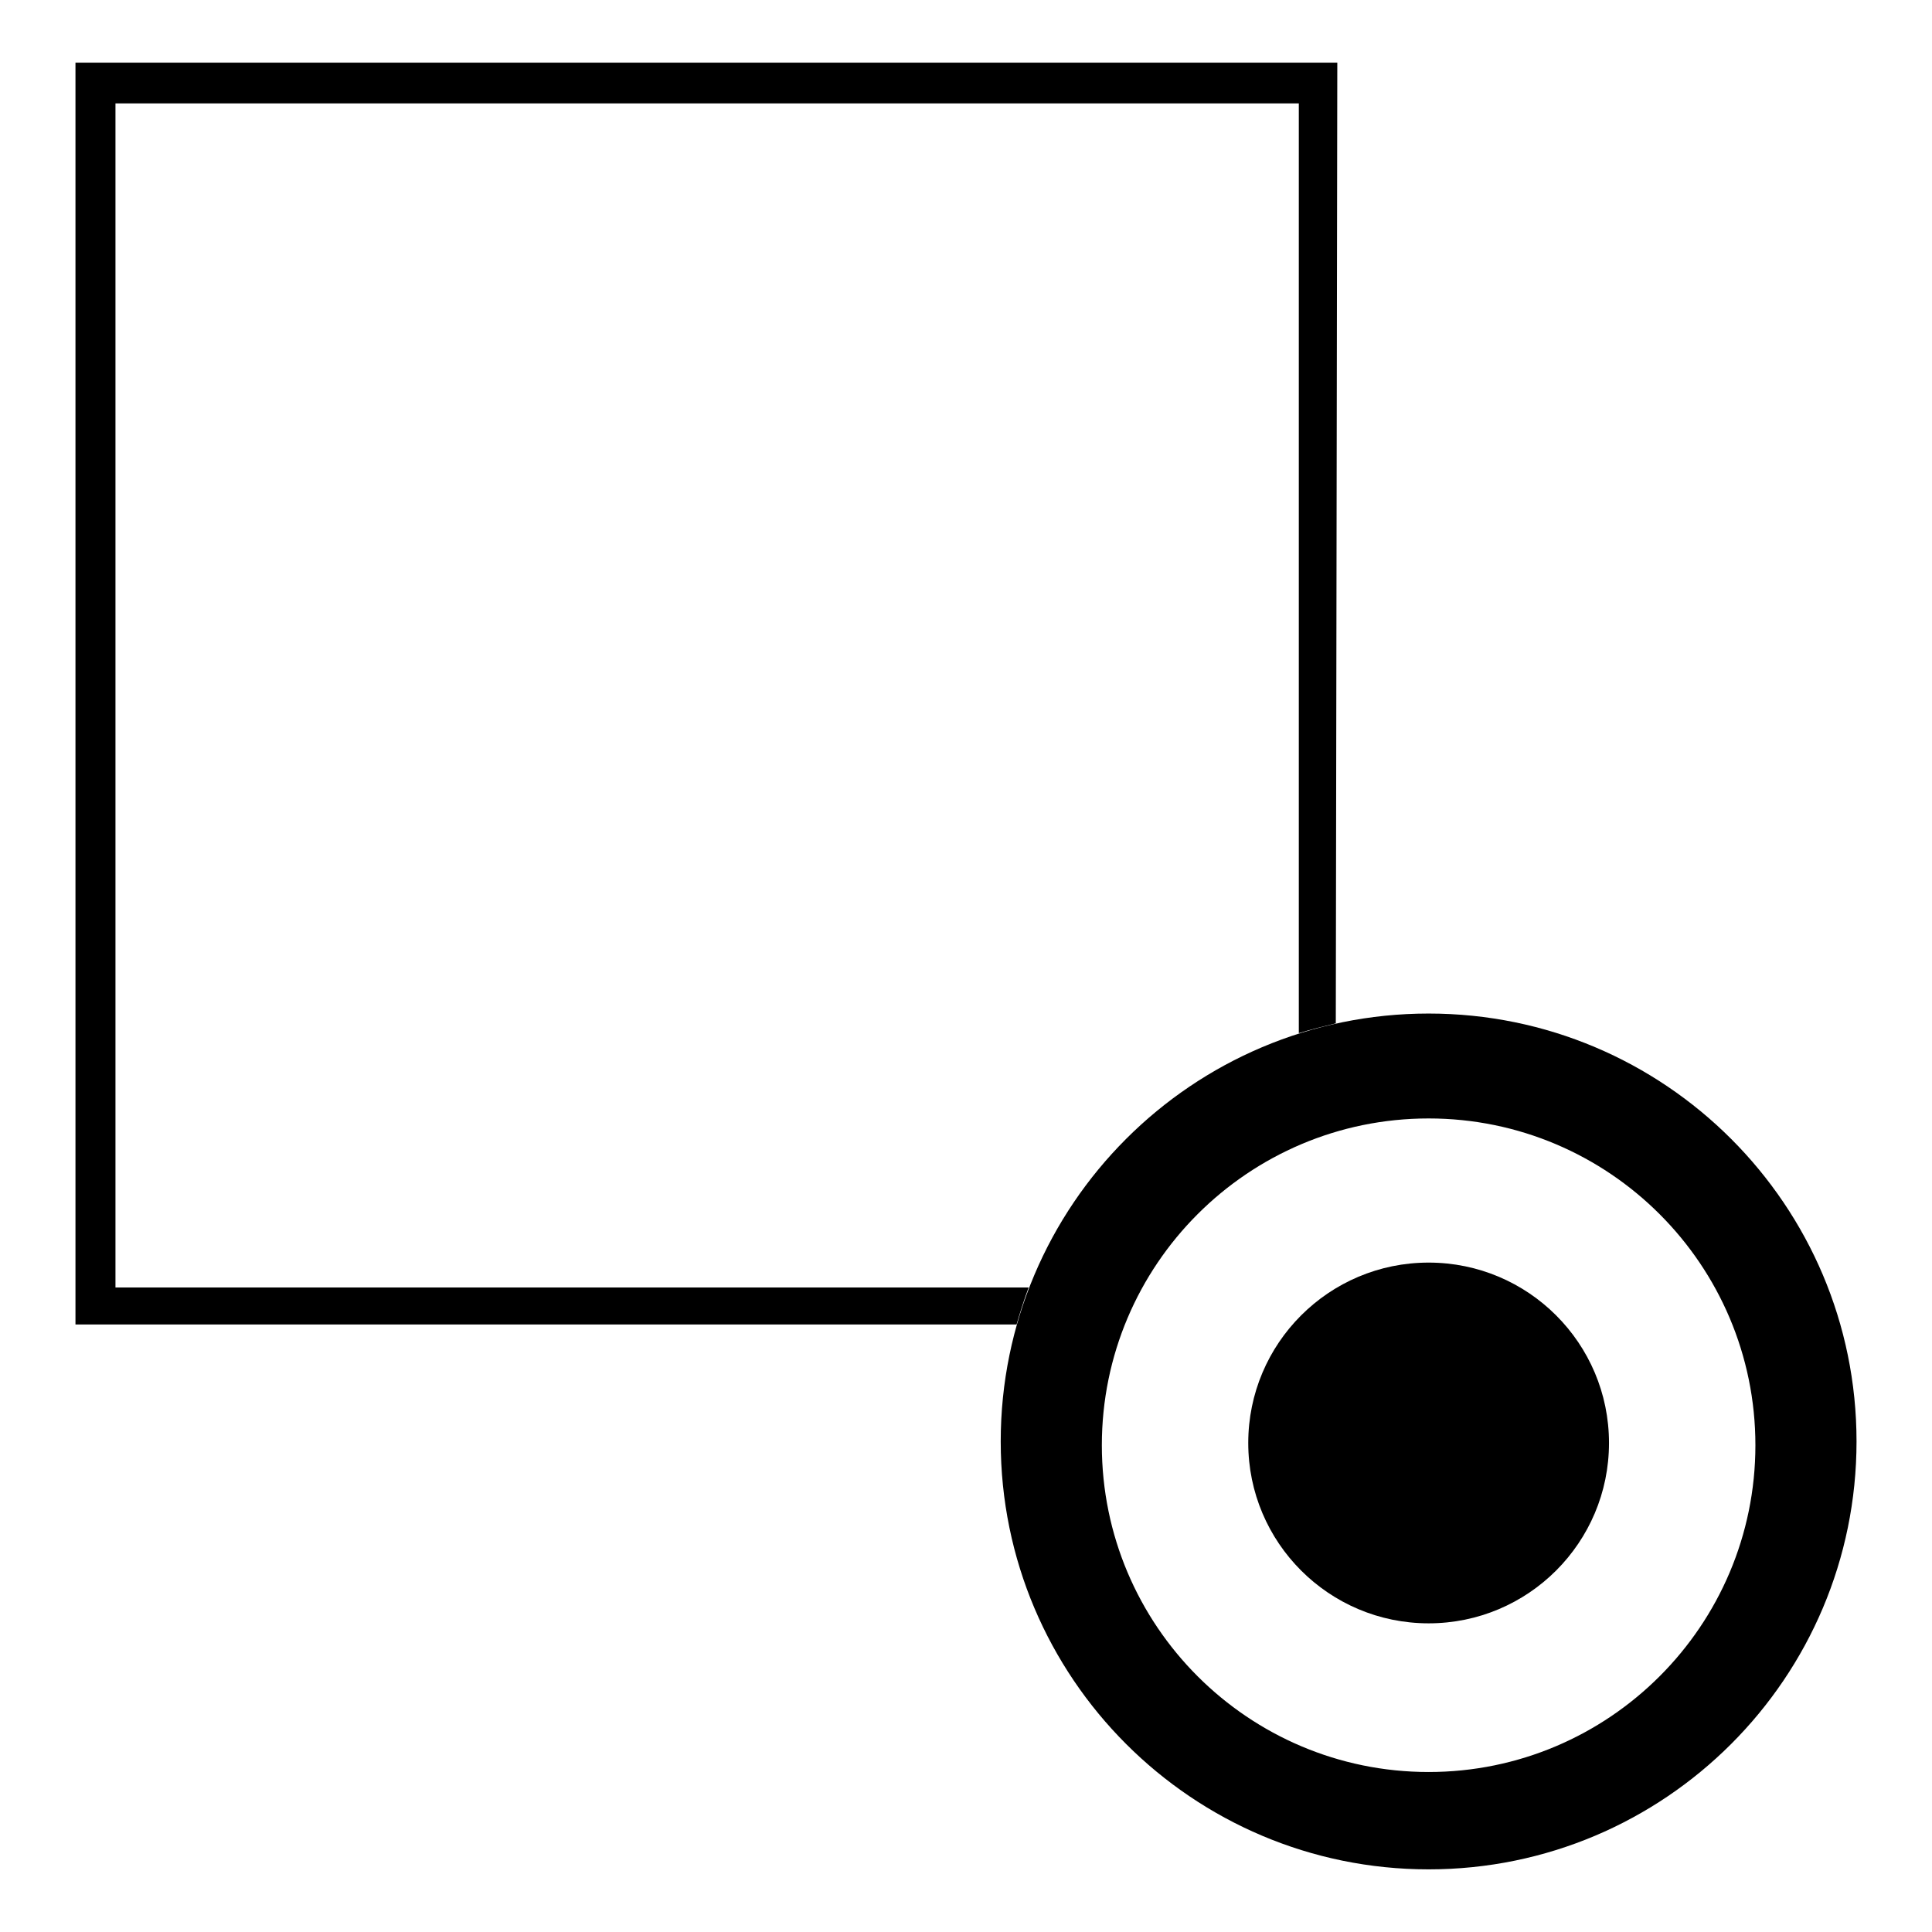<?xml version="1.0" encoding="utf-8"?>
<!-- Svg Vector Icons : http://www.onlinewebfonts.com/icon -->
<!DOCTYPE svg PUBLIC "-//W3C//DTD SVG 1.1//EN" "http://www.w3.org/Graphics/SVG/1.1/DTD/svg11.dtd">
<svg version="1.1" xmlns="http://www.w3.org/2000/svg" xmlns:xlink="http://www.w3.org/1999/xlink" x="0px" y="0px" viewBox="0 0 256 256" enable-background="new 0 0 256 256" xml:space="preserve">
<g><g><path fill="#000000" d="M189.3,134.3c-31.3,0-56.7,25.4-56.7,56.7c0,31.3,25.4,56.7,56.7,56.7c31.3,0,56.7-25.4,56.7-56.7C246,159.7,220.6,134.3,189.3,134.3z M189.3,234.8c-23.9,0-43.3-19.4-43.3-43.3c0-23.9,19.4-43.3,43.3-43.3s43.3,19.4,43.3,43.3C232.6,215.4,213.2,234.8,189.3,234.8z"/><path fill="#000000" d="M165.4,191.2c0,13.2,10.7,23.9,23.9,23.9c13.2,0,23.9-10.7,23.9-23.9l0,0c0-13.2-10.7-23.9-23.9-23.9C176.1,167.3,165.4,178,165.4,191.2z"/><path fill="#000000" d="M177.2,8.3H10v167.2h124.7c0.5-1.7,1-3.3,1.6-4.9h-121V13.7h156.8v123.2c1.6-0.5,3.3-0.9,4.9-1.3"/></g></g>
</svg>